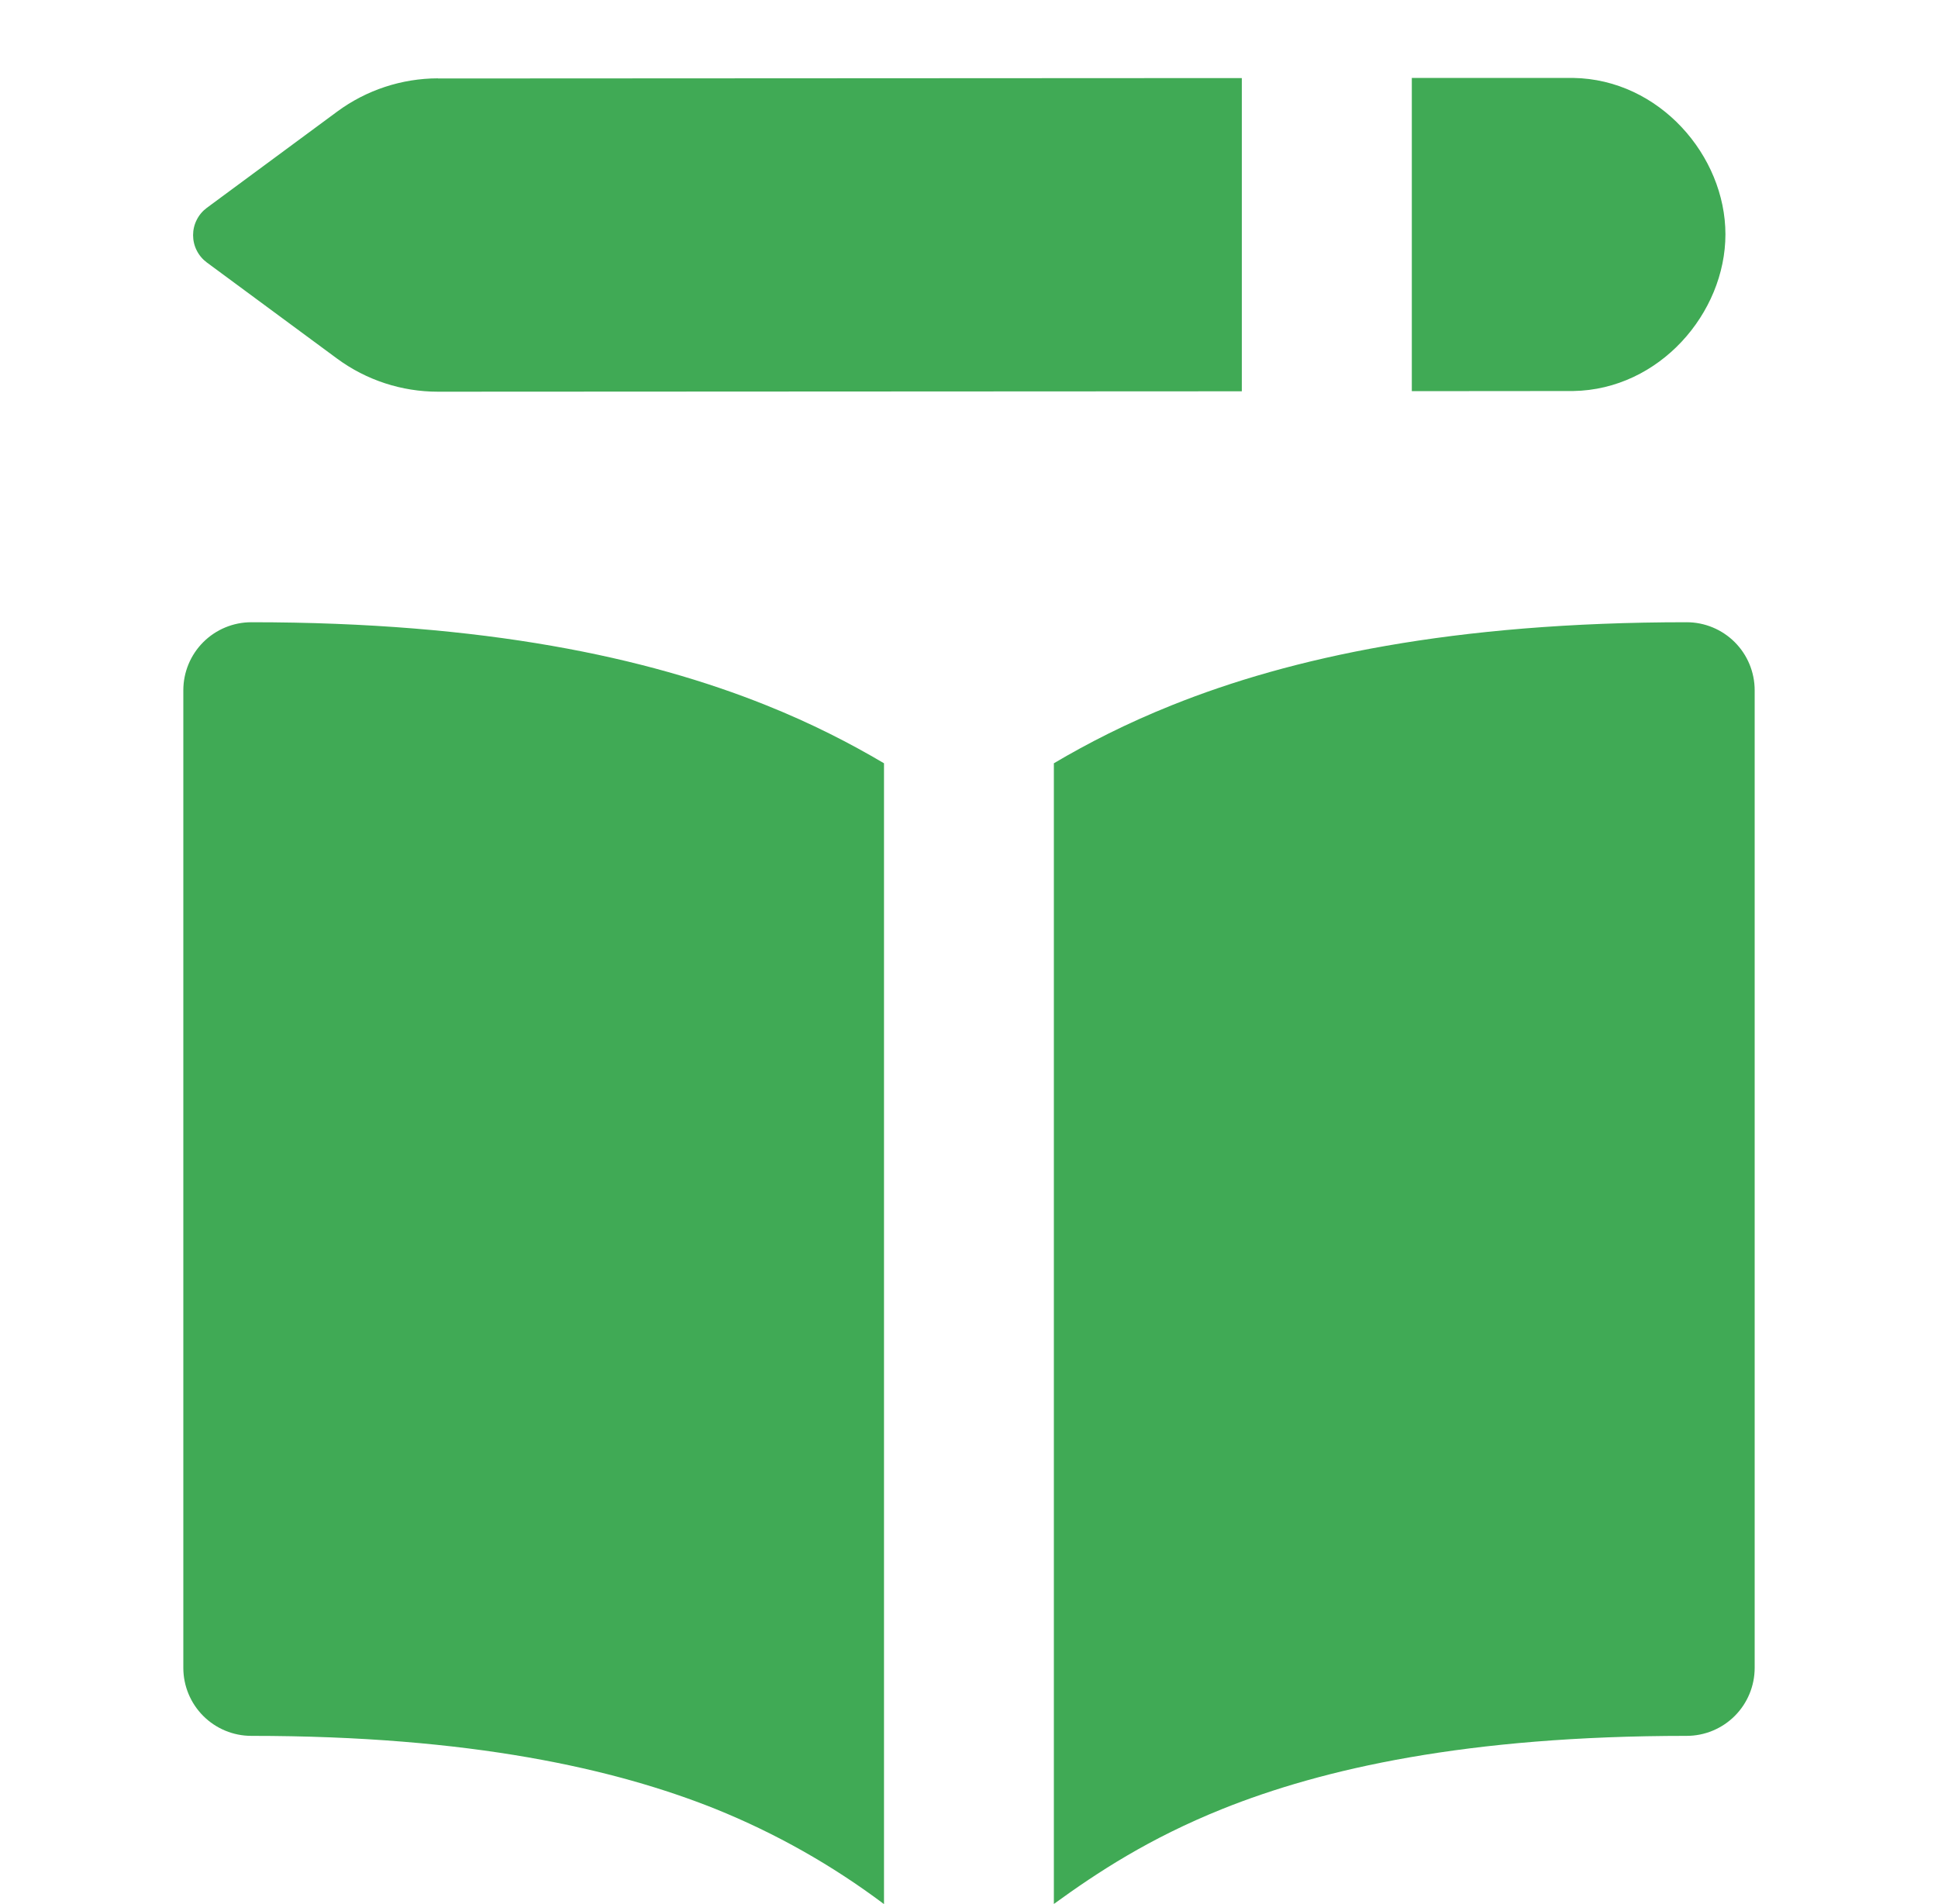 <svg width="57" height="56" viewBox="0 0 57 56" fill="none" xmlns="http://www.w3.org/2000/svg">
<g clip-path="url(#clip0_975_9547)">
<path fill-rule="evenodd" clip-rule="evenodd" d="M12.884 2.308L36.524 2.296V11.508L12.884 11.52C11.816 11.521 10.776 11.181 9.916 10.548L6.084 7.72C5.958 7.627 5.856 7.506 5.786 7.366C5.715 7.227 5.679 7.072 5.679 6.916C5.679 6.76 5.715 6.605 5.786 6.466C5.856 6.326 5.958 6.205 6.084 6.112L9.92 3.28C10.777 2.648 11.815 2.306 12.88 2.304L12.884 2.308ZM46.256 11.5L41.524 11.504V2.292H46.272C48.808 2.332 50.748 4.584 50.748 6.892C50.748 9.204 48.808 11.46 46.272 11.5H46.256ZM22.532 20.74C23.872 21.276 25.012 21.864 26 22.448V56C24.476 54.855 22.808 53.913 21.04 53.2C18.1 52.024 13.86 51.052 7.392 51.052C6.862 51.052 6.353 50.841 5.978 50.466C5.603 50.091 5.392 49.582 5.392 49.052V20.3C5.392 19.77 5.603 19.261 5.978 18.886C6.353 18.511 6.862 18.3 7.392 18.3C14.272 18.3 19.032 19.336 22.532 20.74ZM35.956 53.2C33.796 54.068 32.28 55.064 30.996 55.996V22.448C31.984 21.864 33.128 21.276 34.468 20.74C37.968 19.336 42.728 18.3 49.608 18.3C50.138 18.3 50.647 18.511 51.022 18.886C51.397 19.261 51.608 19.77 51.608 20.3V49.052C51.608 49.582 51.397 50.091 51.022 50.466C50.647 50.841 50.138 51.052 49.608 51.052C43.14 51.052 38.9 52.02 35.956 53.2Z" fill="#40AA55"/>
</g>
<defs>
<clipPath id="clip0_975_9547">
<rect width="56" height="56" fill="white" transform="translate(0.5)"/>
</clipPath>
</defs>
</svg>
